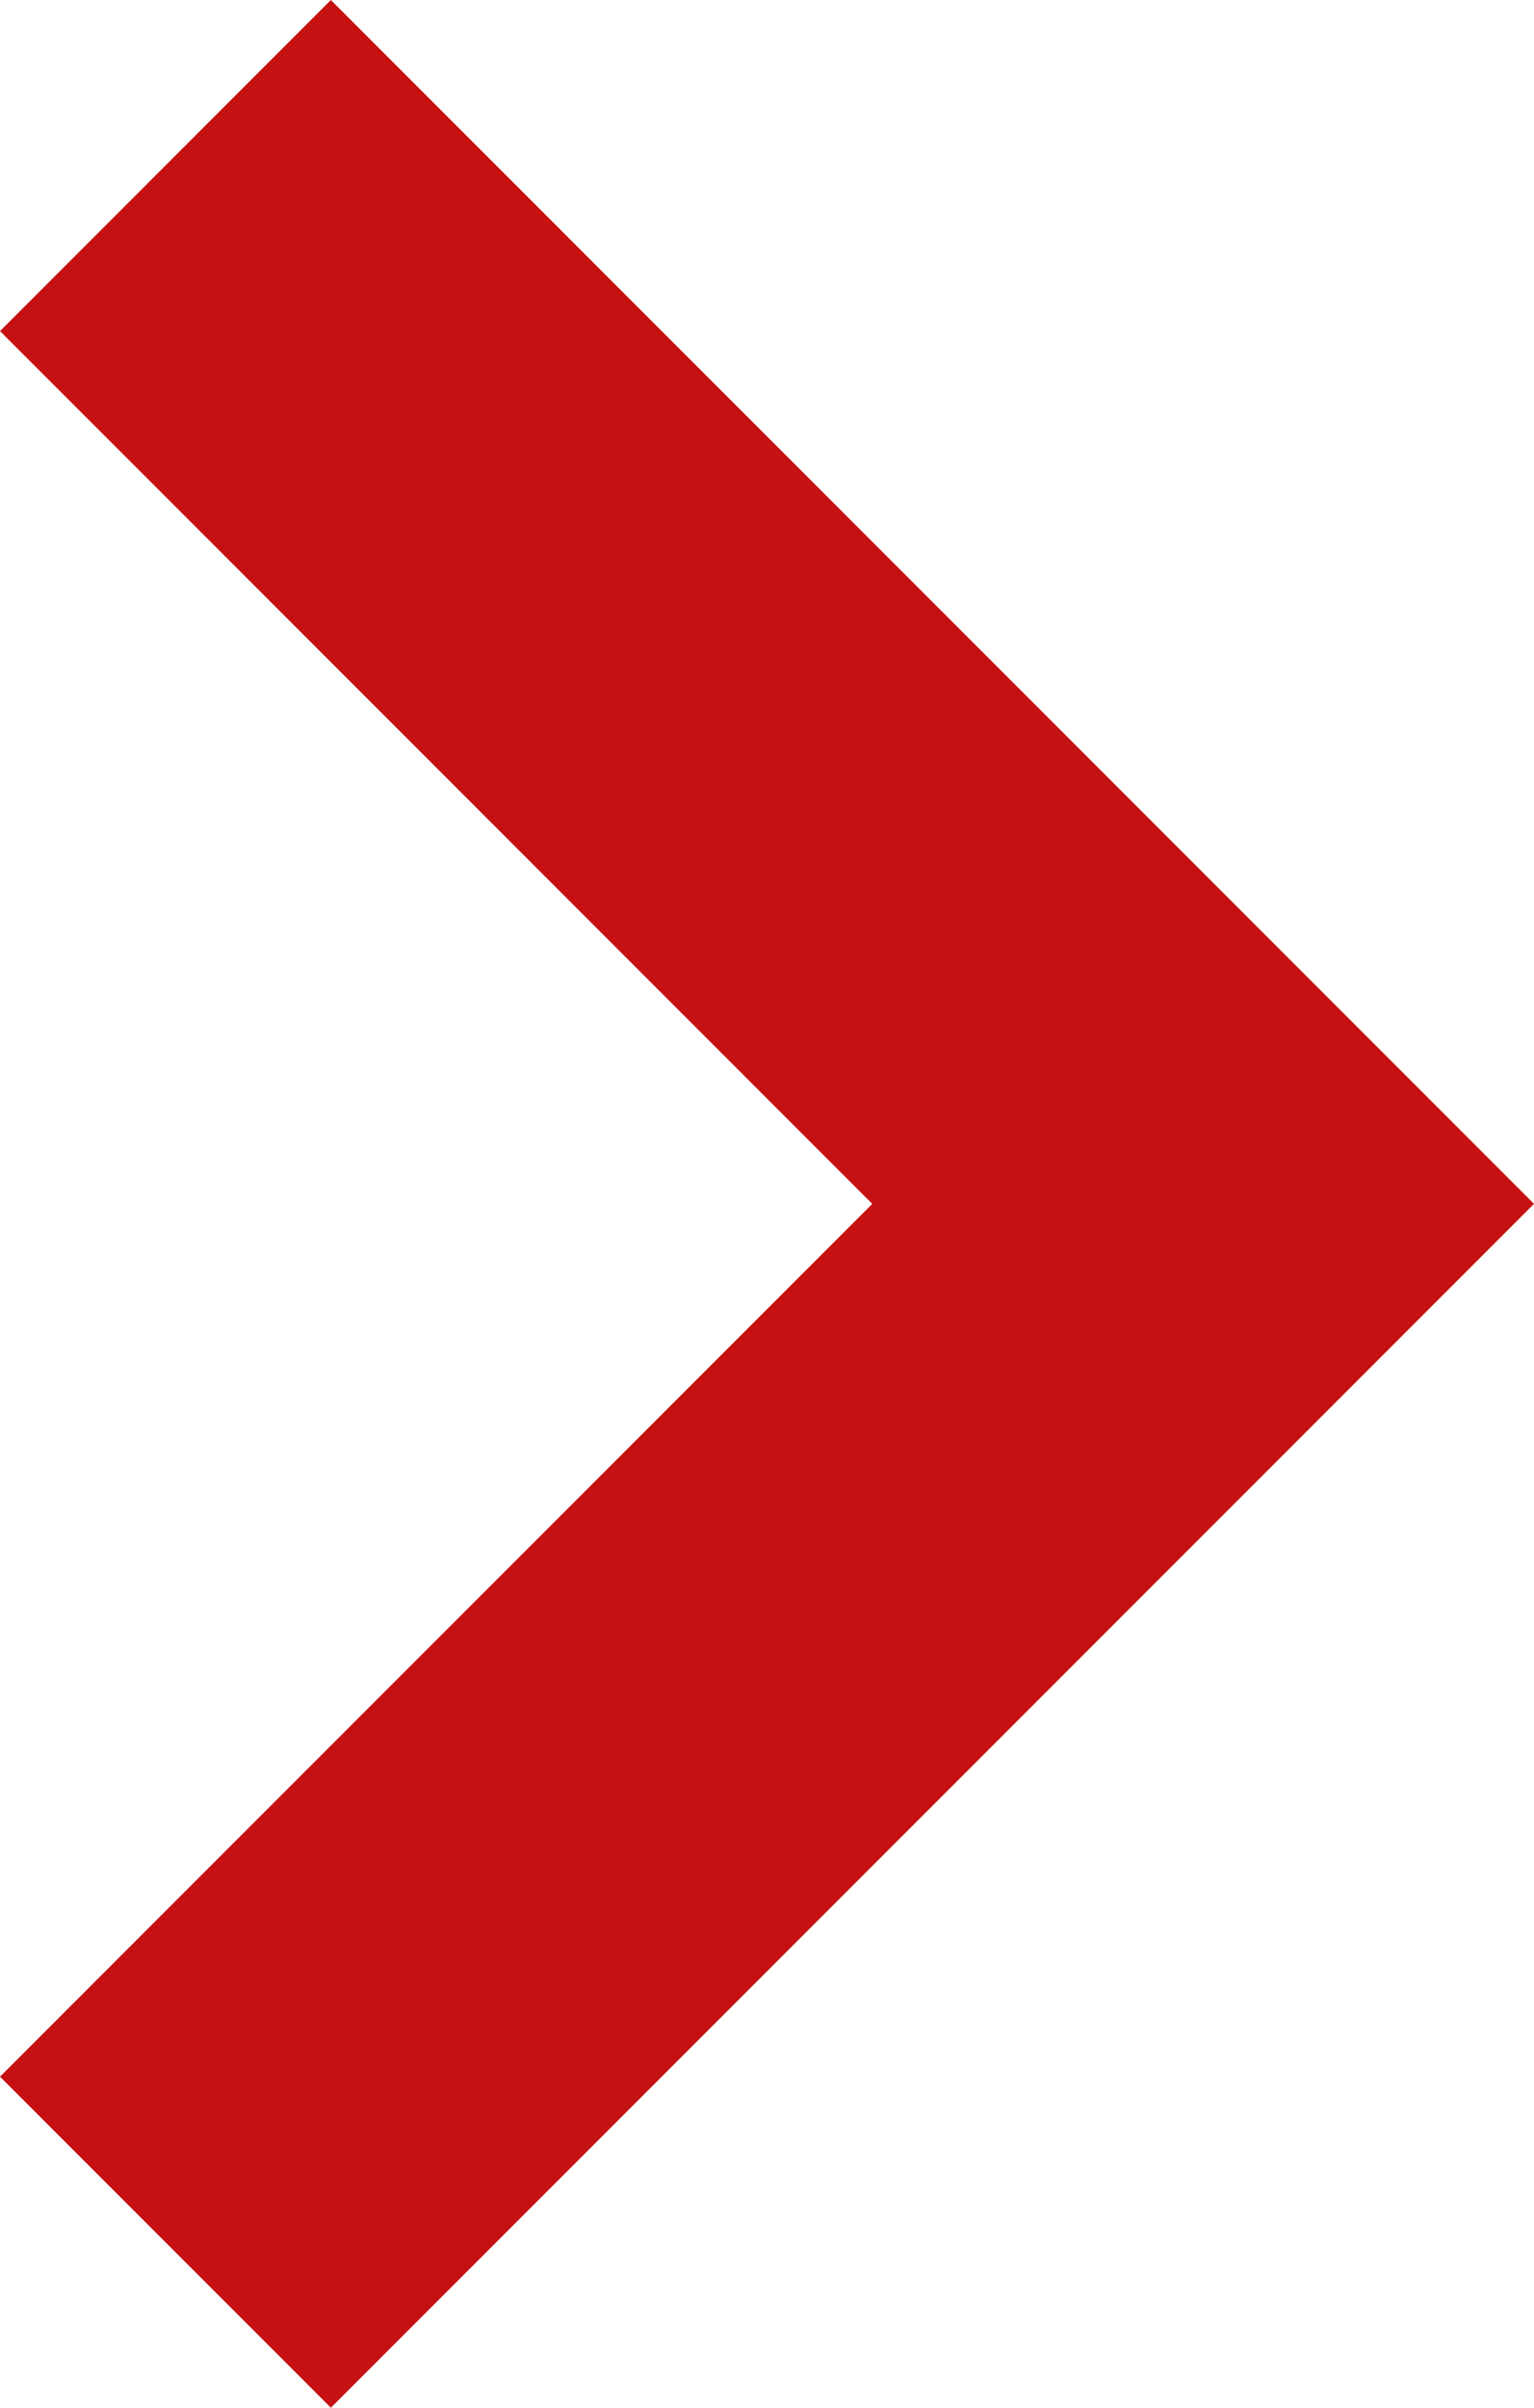 <?xml version="1.0" encoding="utf-8"?>
<!-- Generator: Adobe Illustrator 16.0.0, SVG Export Plug-In . SVG Version: 6.00 Build 0)  -->
<!DOCTYPE svg PUBLIC "-//W3C//DTD SVG 1.1//EN" "http://www.w3.org/Graphics/SVG/1.1/DTD/svg11.dtd">
<svg version="1.1" id="Layer_1" xmlns="http://www.w3.org/2000/svg" xmlns:xlink="http://www.w3.org/1999/xlink" x="0px" y="0px"
	 width="5.1px" height="8px" viewBox="0 0 5.1 8" style="enable-background:new 0 0 5.1 8;" xml:space="preserve">
<style type="text/css">
<![CDATA[
	.st0{fill:#C51111;}
]]>
</style>
<polygon class="st0" points="1.1,0 0,1.1 2.9,4 0,6.9 1.1,8 5.1,4 "/>
</svg>

